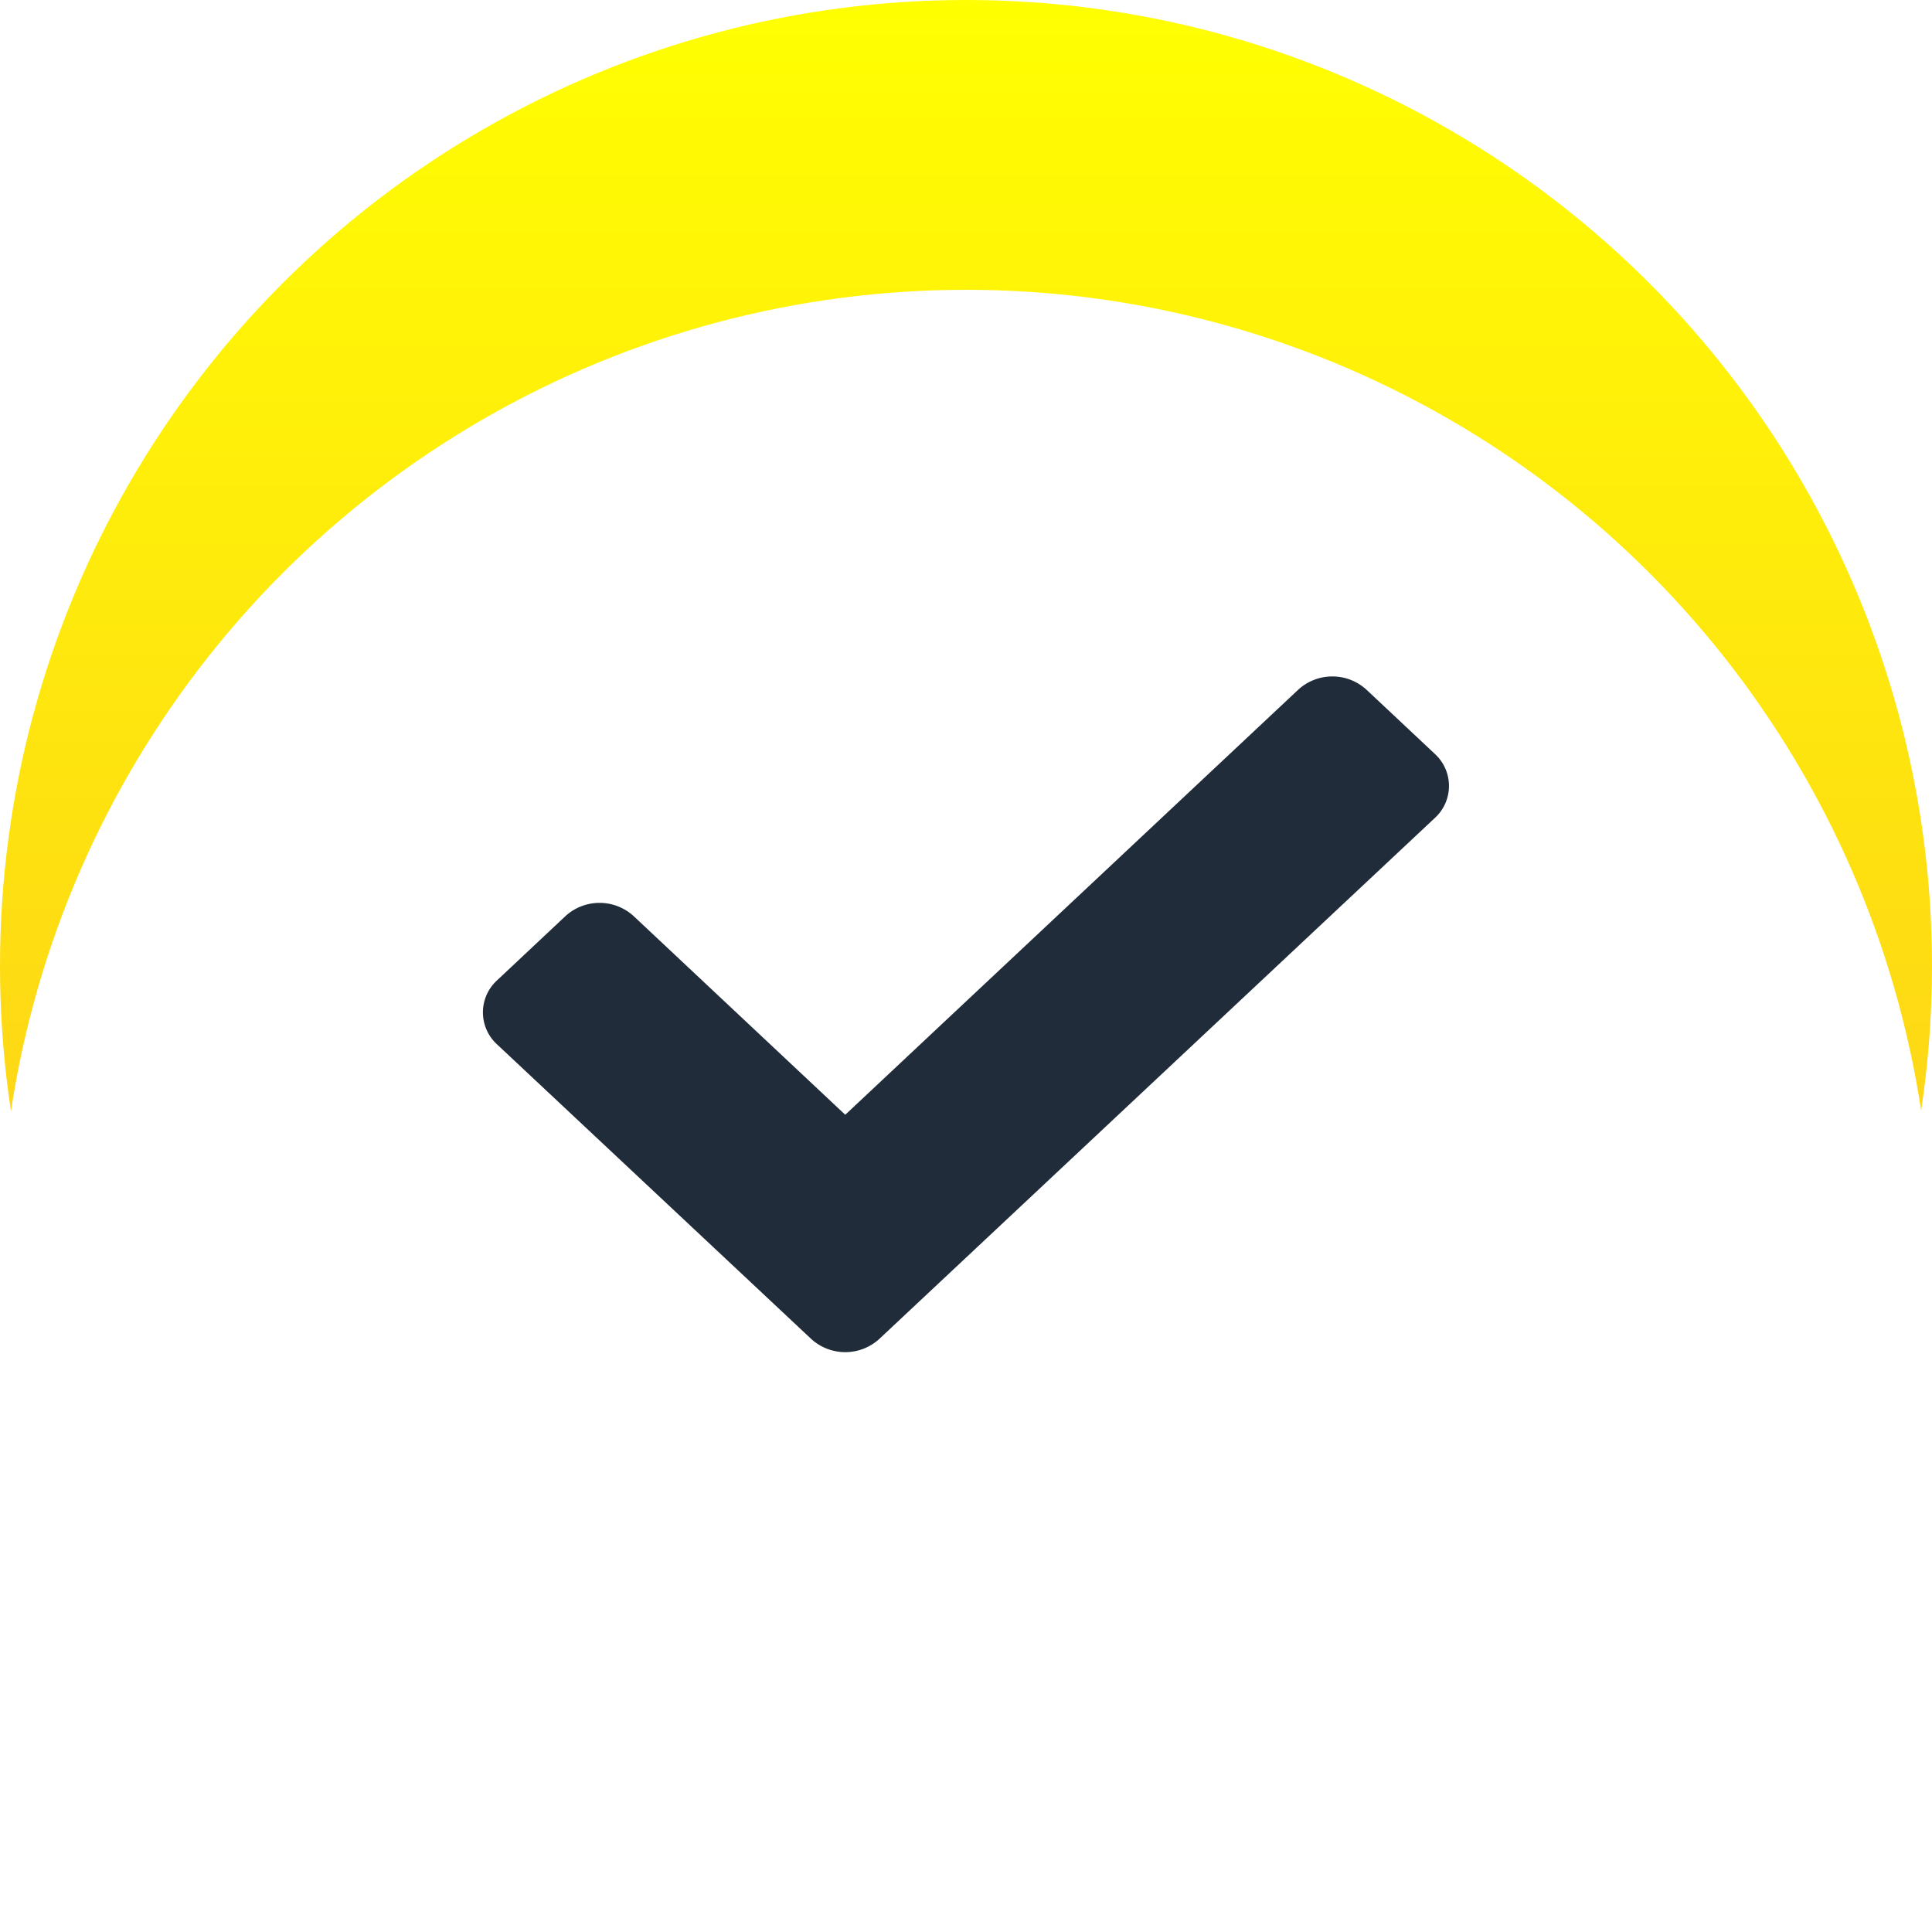 <svg xmlns="http://www.w3.org/2000/svg" xmlns:xlink="http://www.w3.org/1999/xlink" width="20" height="20" viewBox="0 0 20 20"><defs><style>.a{fill:url(#a);}.b{fill:#fff;}.c{fill:#202c39;}.d{filter:url(#b);}</style><linearGradient id="a" x1="0.5" x2="0.5" y2="1" gradientUnits="objectBoundingBox"><stop offset="0" stop-color="#ffff01"/><stop offset="1" stop-color="#fdba25"/></linearGradient><filter id="b"><feOffset dy="3" input="SourceAlpha"/><feGaussianBlur stdDeviation="3" result="c"/><feFlood flood-opacity="0.161" result="d"/><feComposite operator="out" in="SourceGraphic" in2="c"/><feComposite operator="in" in="d"/><feComposite operator="in" in2="SourceGraphic"/></filter></defs><g transform="translate(-1370.999 -4017)"><g data-type="innerShadowGroup"><circle class="a" cx="10" cy="10" r="10" transform="translate(1370.999 4017)"/><g class="d" transform="matrix(1, 0, 0, 1, 1371, 4017)"><circle class="b" cx="10" cy="10" r="10"/></g></g><path class="c" d="M3.4,11.44.146,8.389a.449.449,0,0,1,0-.664l.707-.664a.523.523,0,0,1,.707,0L3.75,9.117l4.689-4.4a.523.523,0,0,1,.707,0l.707.664a.449.449,0,0,1,0,.664L4.1,11.44A.523.523,0,0,1,3.4,11.44Z" transform="translate(1375.999 4019.423)"/></g></svg>
